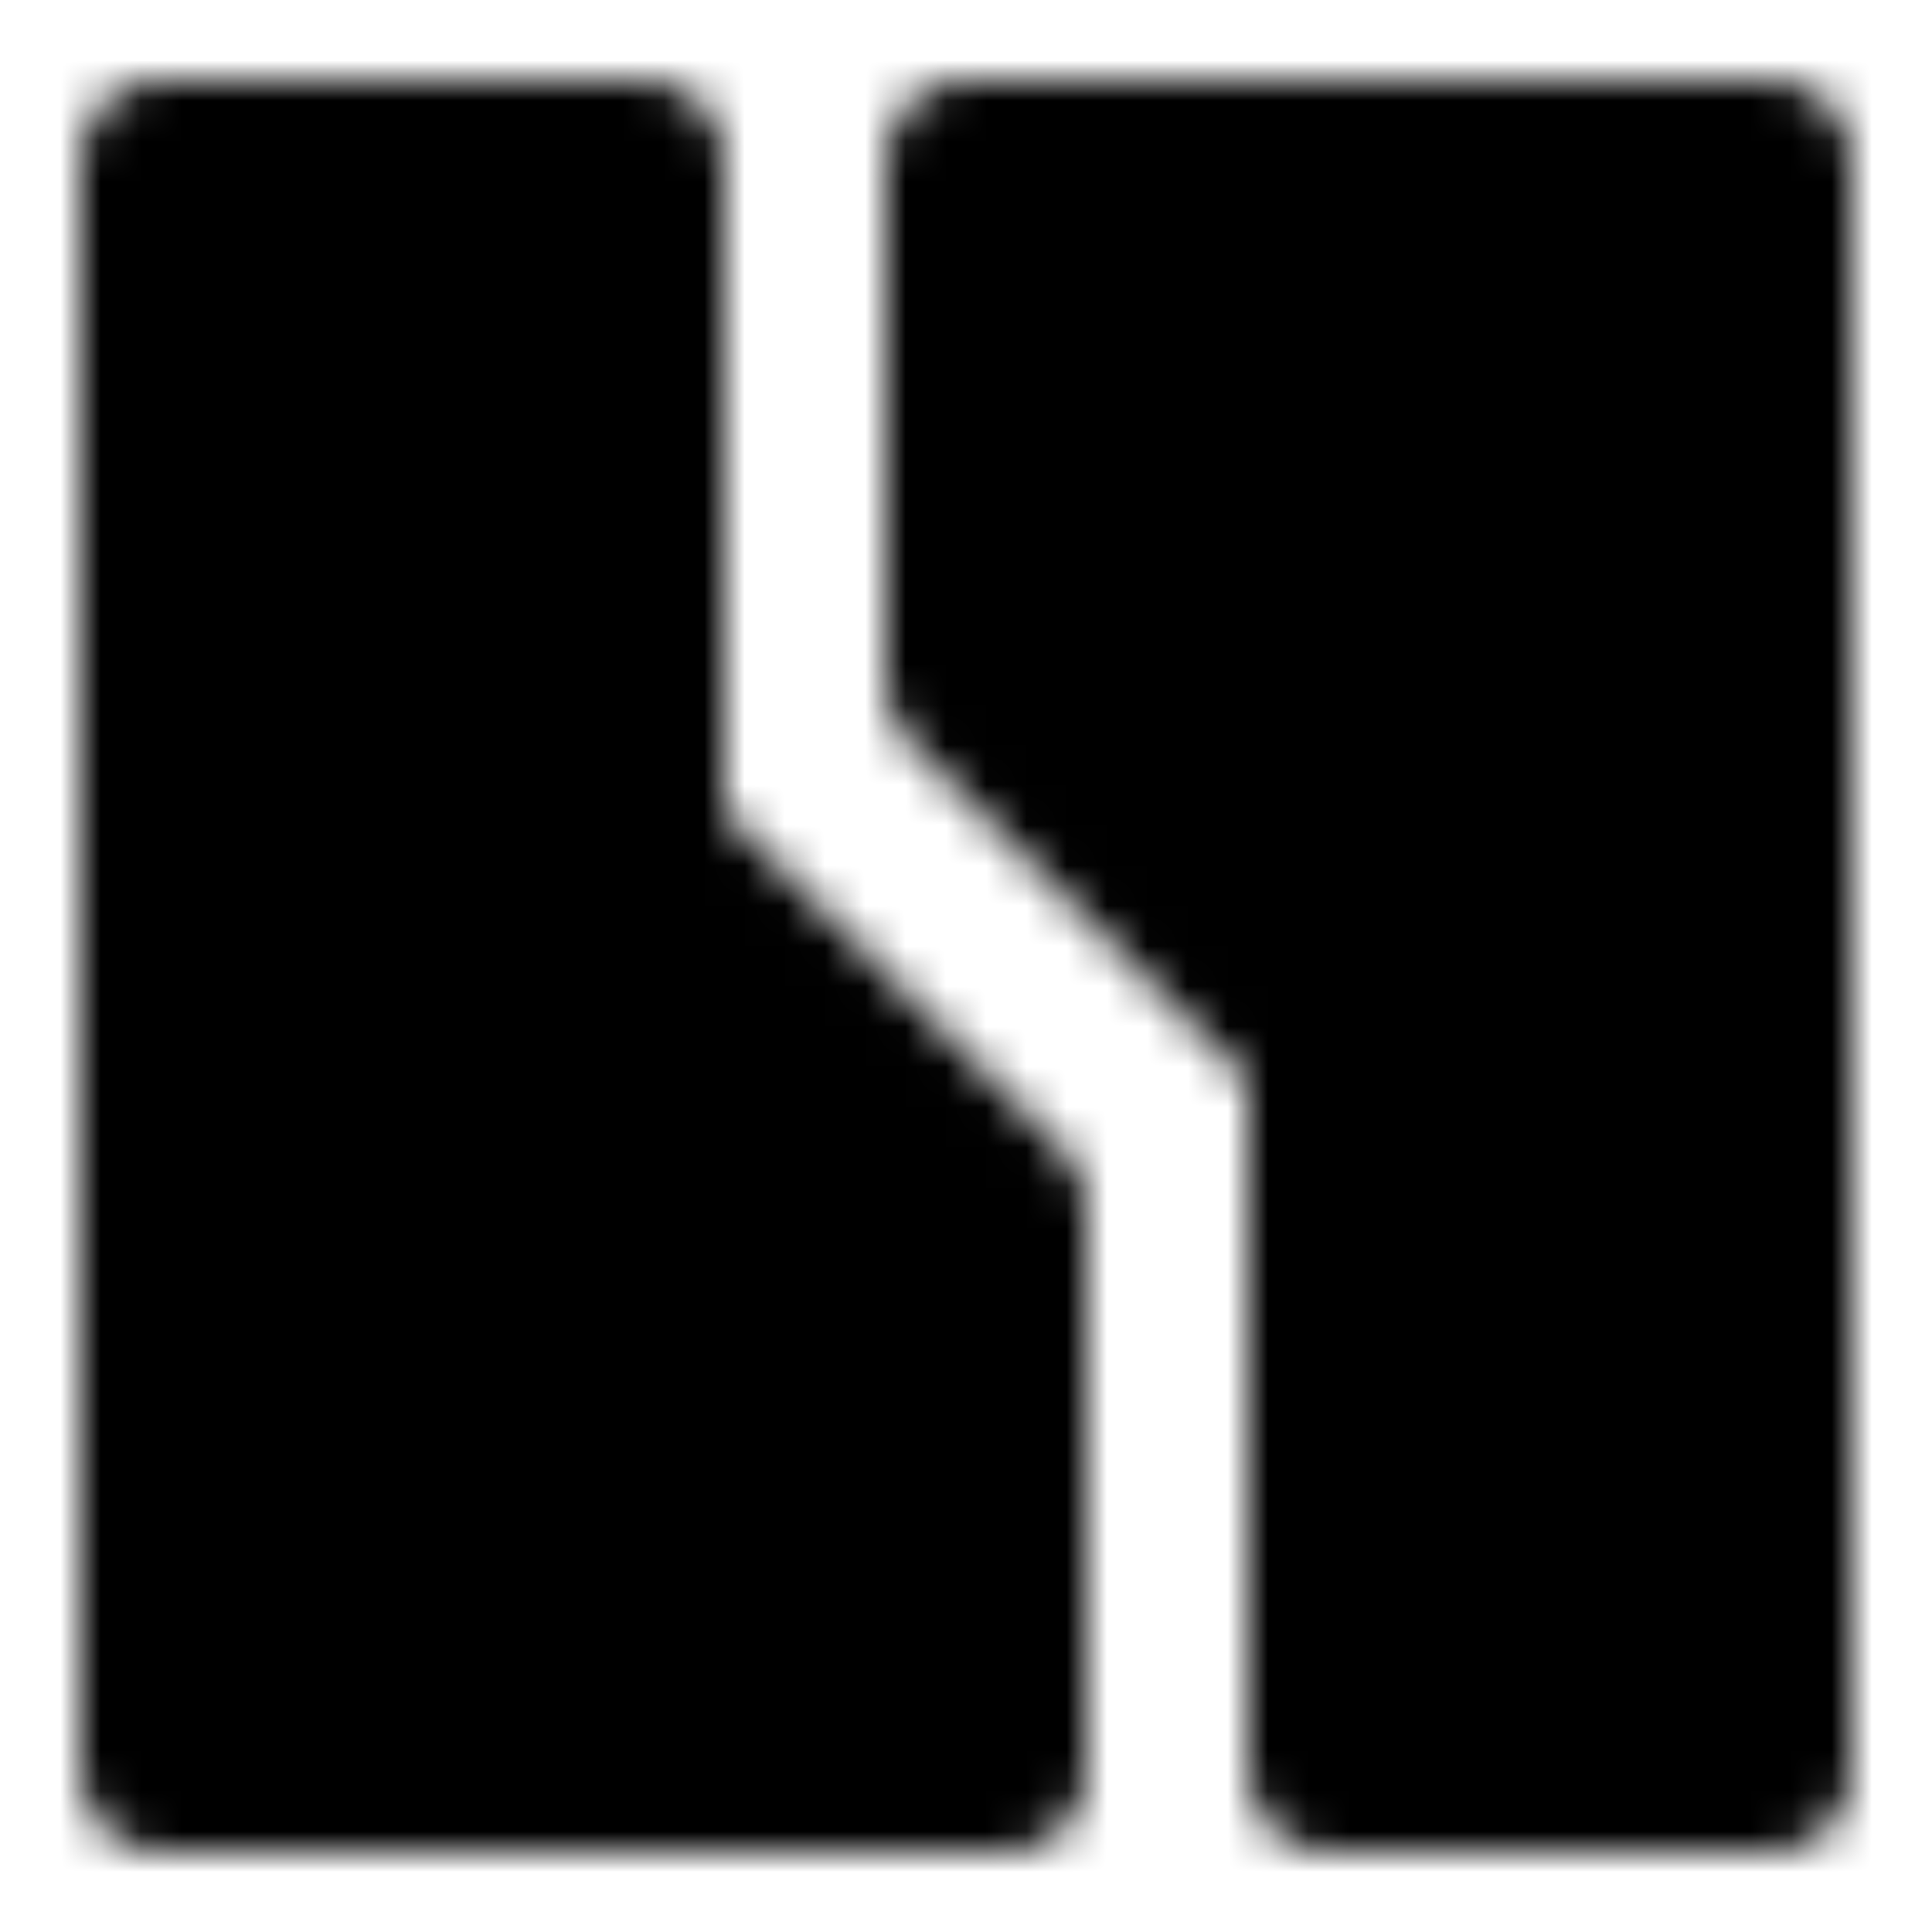 <?xml version="1.0" encoding="utf-8"?>
<!-- Generator: www.svgicons.com -->
<svg xmlns="http://www.w3.org/2000/svg" width="800" height="800" viewBox="0 0 48 48">
<defs><mask id="ipTSplitBranch0"><g fill="none"><path fill="#555" d="M44 44V4H24v13l9 9v18zM4 4v40h21V30l-9-9V4z"/><path stroke="#fff" stroke-linecap="round" stroke-linejoin="round" stroke-width="4" d="M44 44V4H24v13l9 9v18zM4 4v40h21V30l-9-9V4z"/></g></mask></defs><path fill="currentColor" d="M0 0h48v48H0z" mask="url(#ipTSplitBranch0)"/>
</svg>